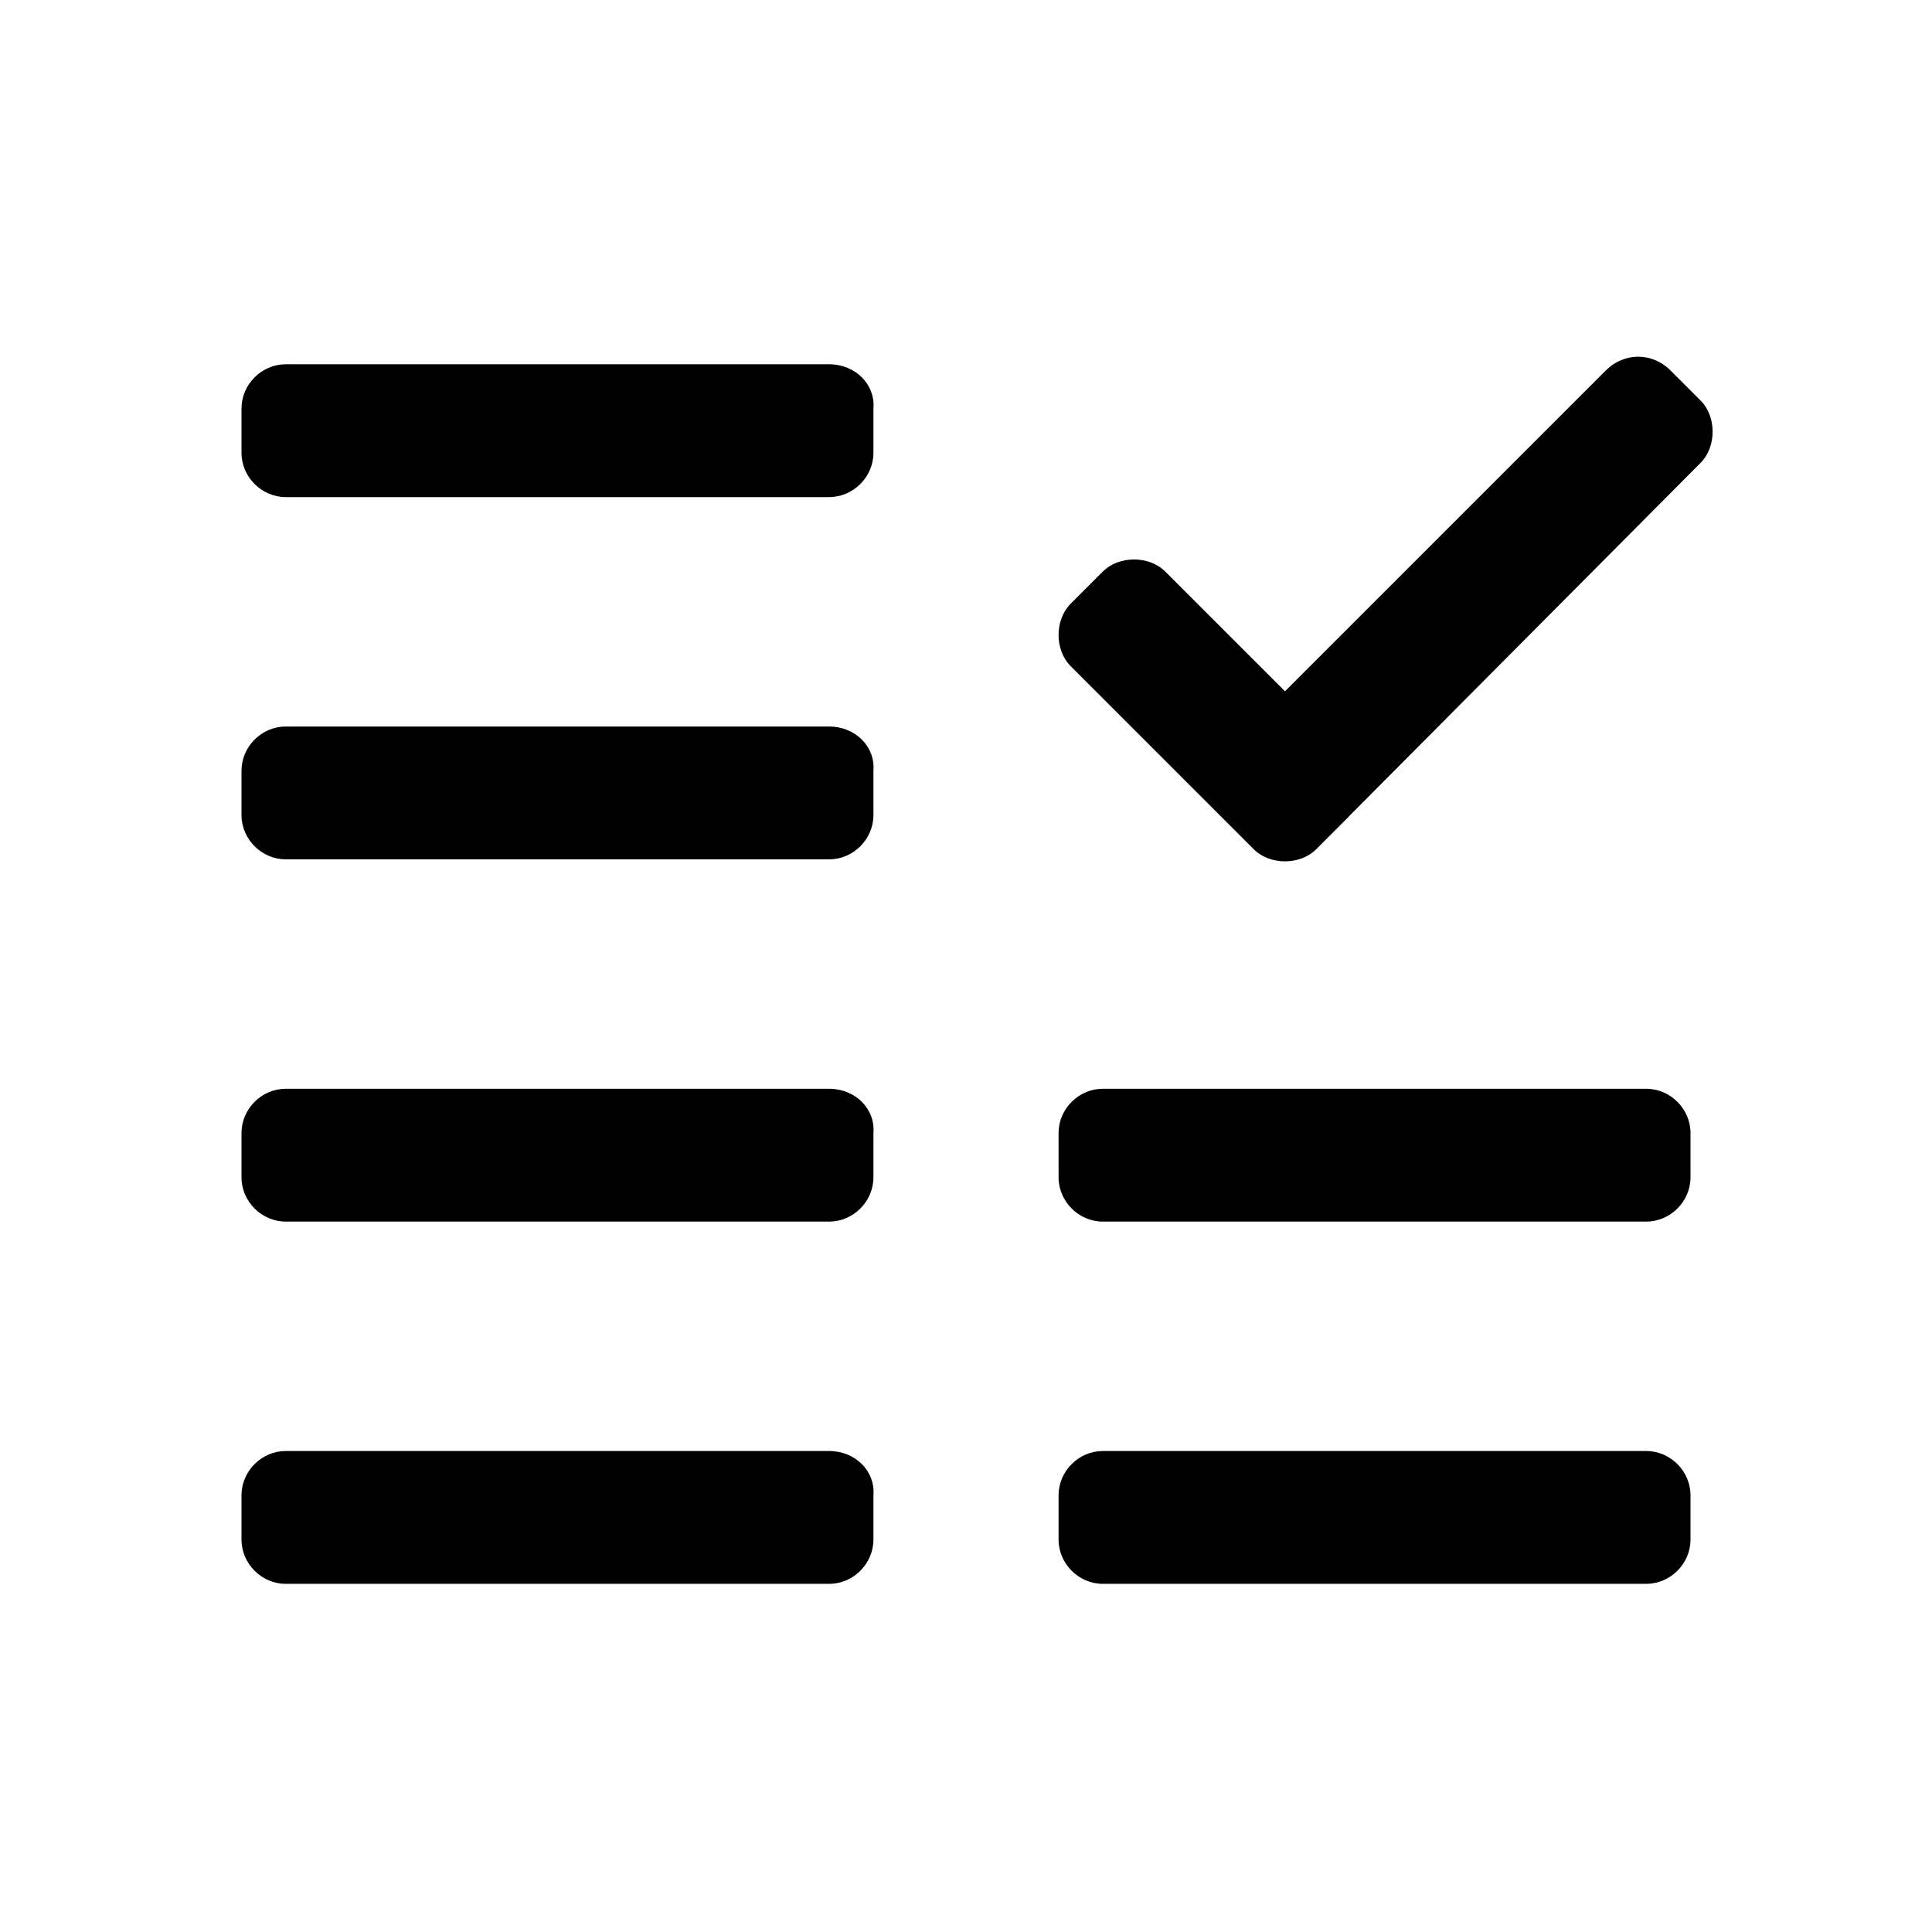<?xml version="1.0" encoding="utf-8"?>
<!-- Generator: Adobe Illustrator 27.2.0, SVG Export Plug-In . SVG Version: 6.00 Build 0)  -->
<svg version="1.1" id="Ebene_1" xmlns="http://www.w3.org/2000/svg" xmlns:xlink="http://www.w3.org/1999/xlink" x="0px" y="0px"
	 width="96px" height="96px" viewBox="0 0 96 96" style="enable-background:new 0 0 96 96;" xml:space="preserve">
<path d="M81.8,72.1h-27c-1.2,0-2.2,1-2.2,2.2v2.2c0,1.2,1,2.2,2.2,2.2h27c1.2,0,2.2-1,2.2-2.2v-2.2C84,73.1,83,72.1,81.8,72.1z
	 M81.8,54.1h-27c-1.2,0-2.2,1-2.2,2.2v2.2c0,1.2,1,2.2,2.2,2.2h27c1.2,0,2.2-1,2.2-2.2v-2.2C84,55.1,83,54.1,81.8,54.1z M67,37.5
	l-9.1-9.1c-0.8-0.8-2.3-0.8-3.1,0l-1.6,1.6c-0.8,0.8-0.8,2.3,0,3.1l9.1,9.1c0.8,0.8,2.3,0.8,3.1,0l1.6-1.6
	C67.8,39.7,67.8,38.3,67,37.5z M79.8,18.4L60.7,37.5c-0.8,0.8-0.8,2.3,0,3.1l1.6,1.6c0.8,0.8,2.3,0.8,3.1,0L84.5,23
	c0.8-0.8,0.8-2.3,0-3.1L83,18.4C82.1,17.5,80.7,17.5,79.8,18.4z M41.2,54.1h-27c-1.2,0-2.2,1-2.2,2.2v2.2c0,1.2,1,2.2,2.2,2.2h27
	c1.2,0,2.2-1,2.2-2.2v-2.2C43.5,55.1,42.5,54.1,41.2,54.1z M41.2,72.1h-27c-1.2,0-2.2,1-2.2,2.2v2.2c0,1.2,1,2.2,2.2,2.2h27
	c1.2,0,2.2-1,2.2-2.2v-2.2C43.5,73.1,42.5,72.1,41.2,72.1z M41.2,18.1h-27c-1.2,0-2.2,1-2.2,2.2v2.2c0,1.2,1,2.2,2.2,2.2h27
	c1.2,0,2.2-1,2.2-2.2v-2.2C43.5,19.1,42.5,18.1,41.2,18.1z M41.2,36.1h-27c-1.2,0-2.2,1-2.2,2.2v2.2c0,1.2,1,2.2,2.2,2.2h27
	c1.2,0,2.2-1,2.2-2.2v-2.2C43.5,37.1,42.5,36.1,41.2,36.1z"/>
</svg>
